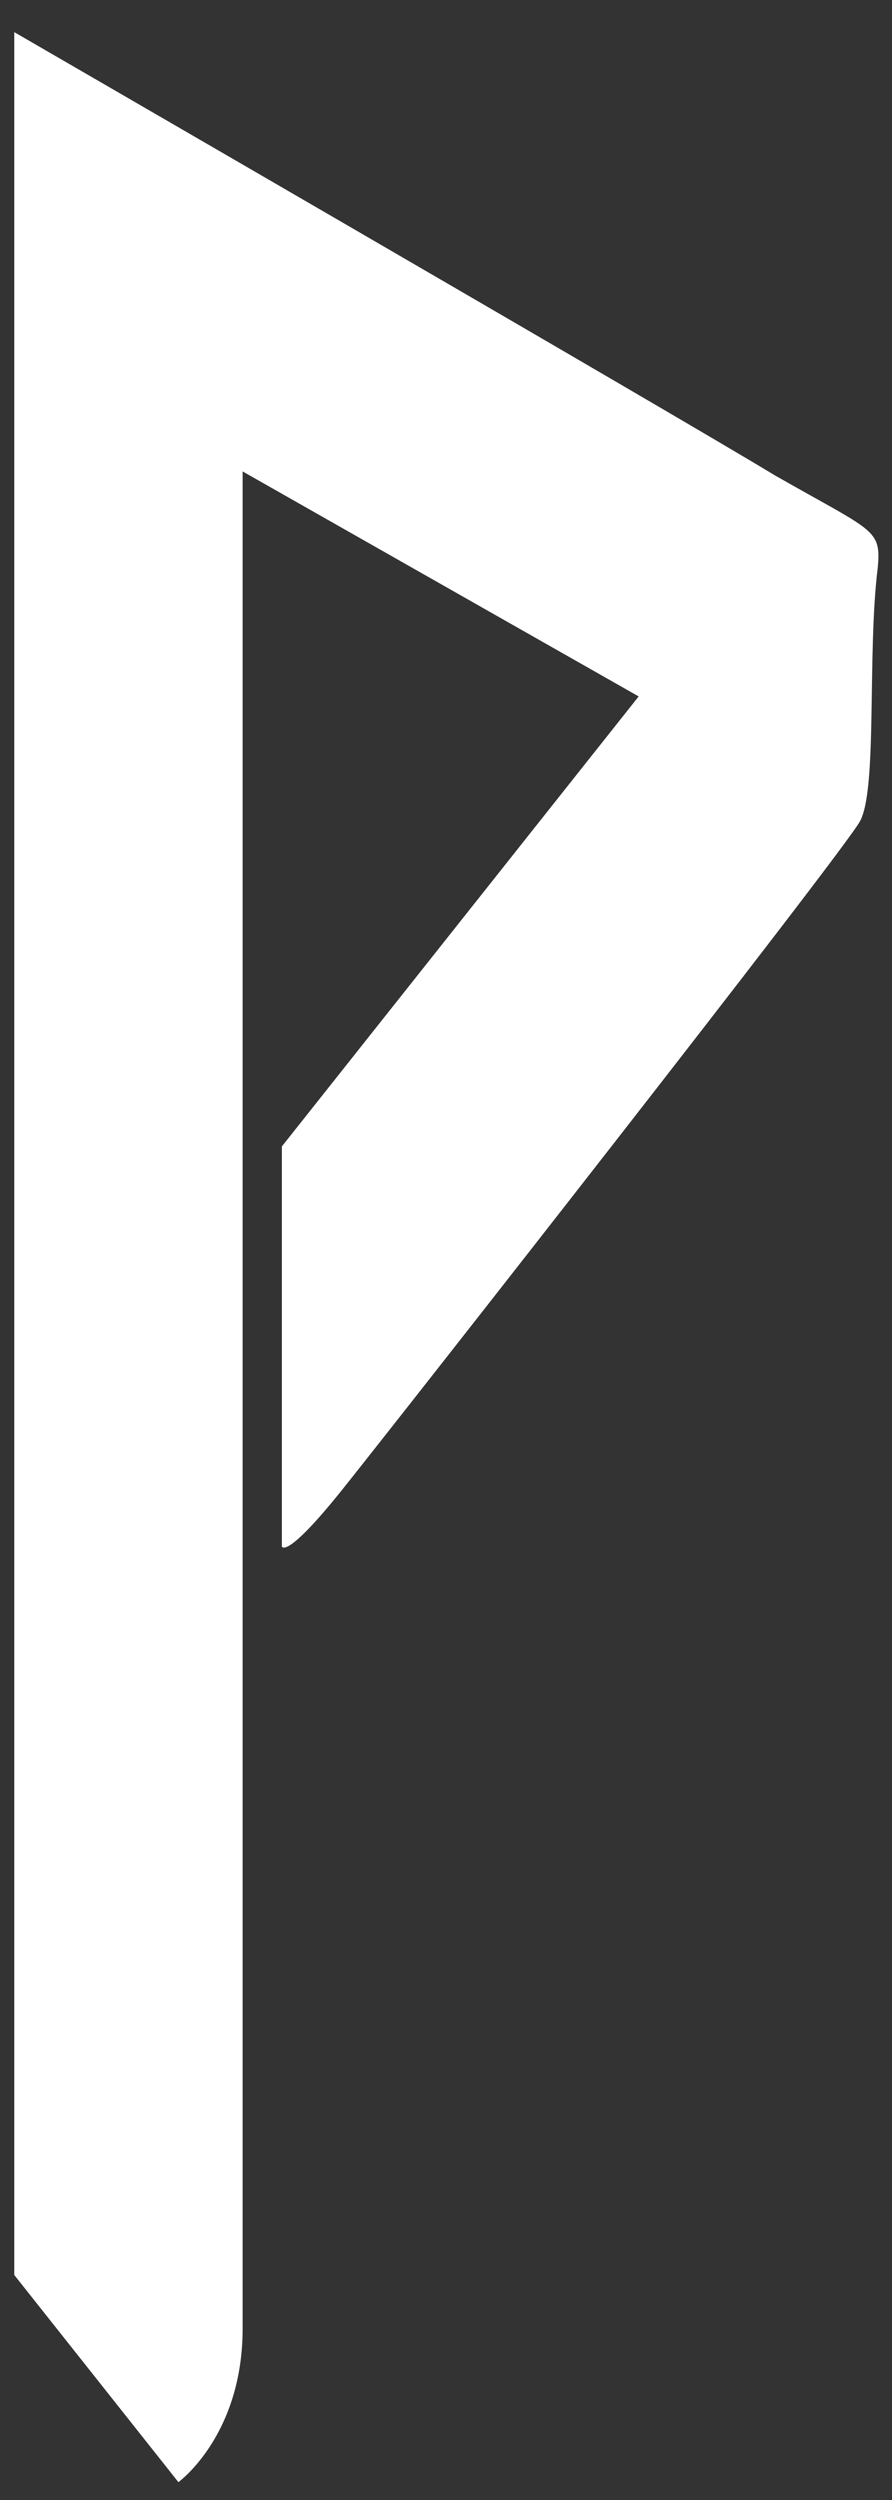 <svg width="25" height="70" viewBox="0 0 25 70" fill="none" xmlns="http://www.w3.org/2000/svg">
<rect x="0" y="0" width="25" height="70" fill="#333333" stroke="none"/>
<path id="Vector" d="M0.4 0.9V63.7L5 69.5C5 69.5 6.8 68.2 6.8 65.2V13.2L17.9 19.5L7.9 32.1V43.3C7.9 43.3 8 43.7 9.6 41.7C11.2 39.7 23.6 23.9 24.1 23C24.6 22.1 24.3 18.3 24.6 15.9C24.7 14.8 24.5 14.9 21.7 13.3C18.9 11.6 0.4 0.9 0.4 0.9Z" fill="white"/>
</svg>
